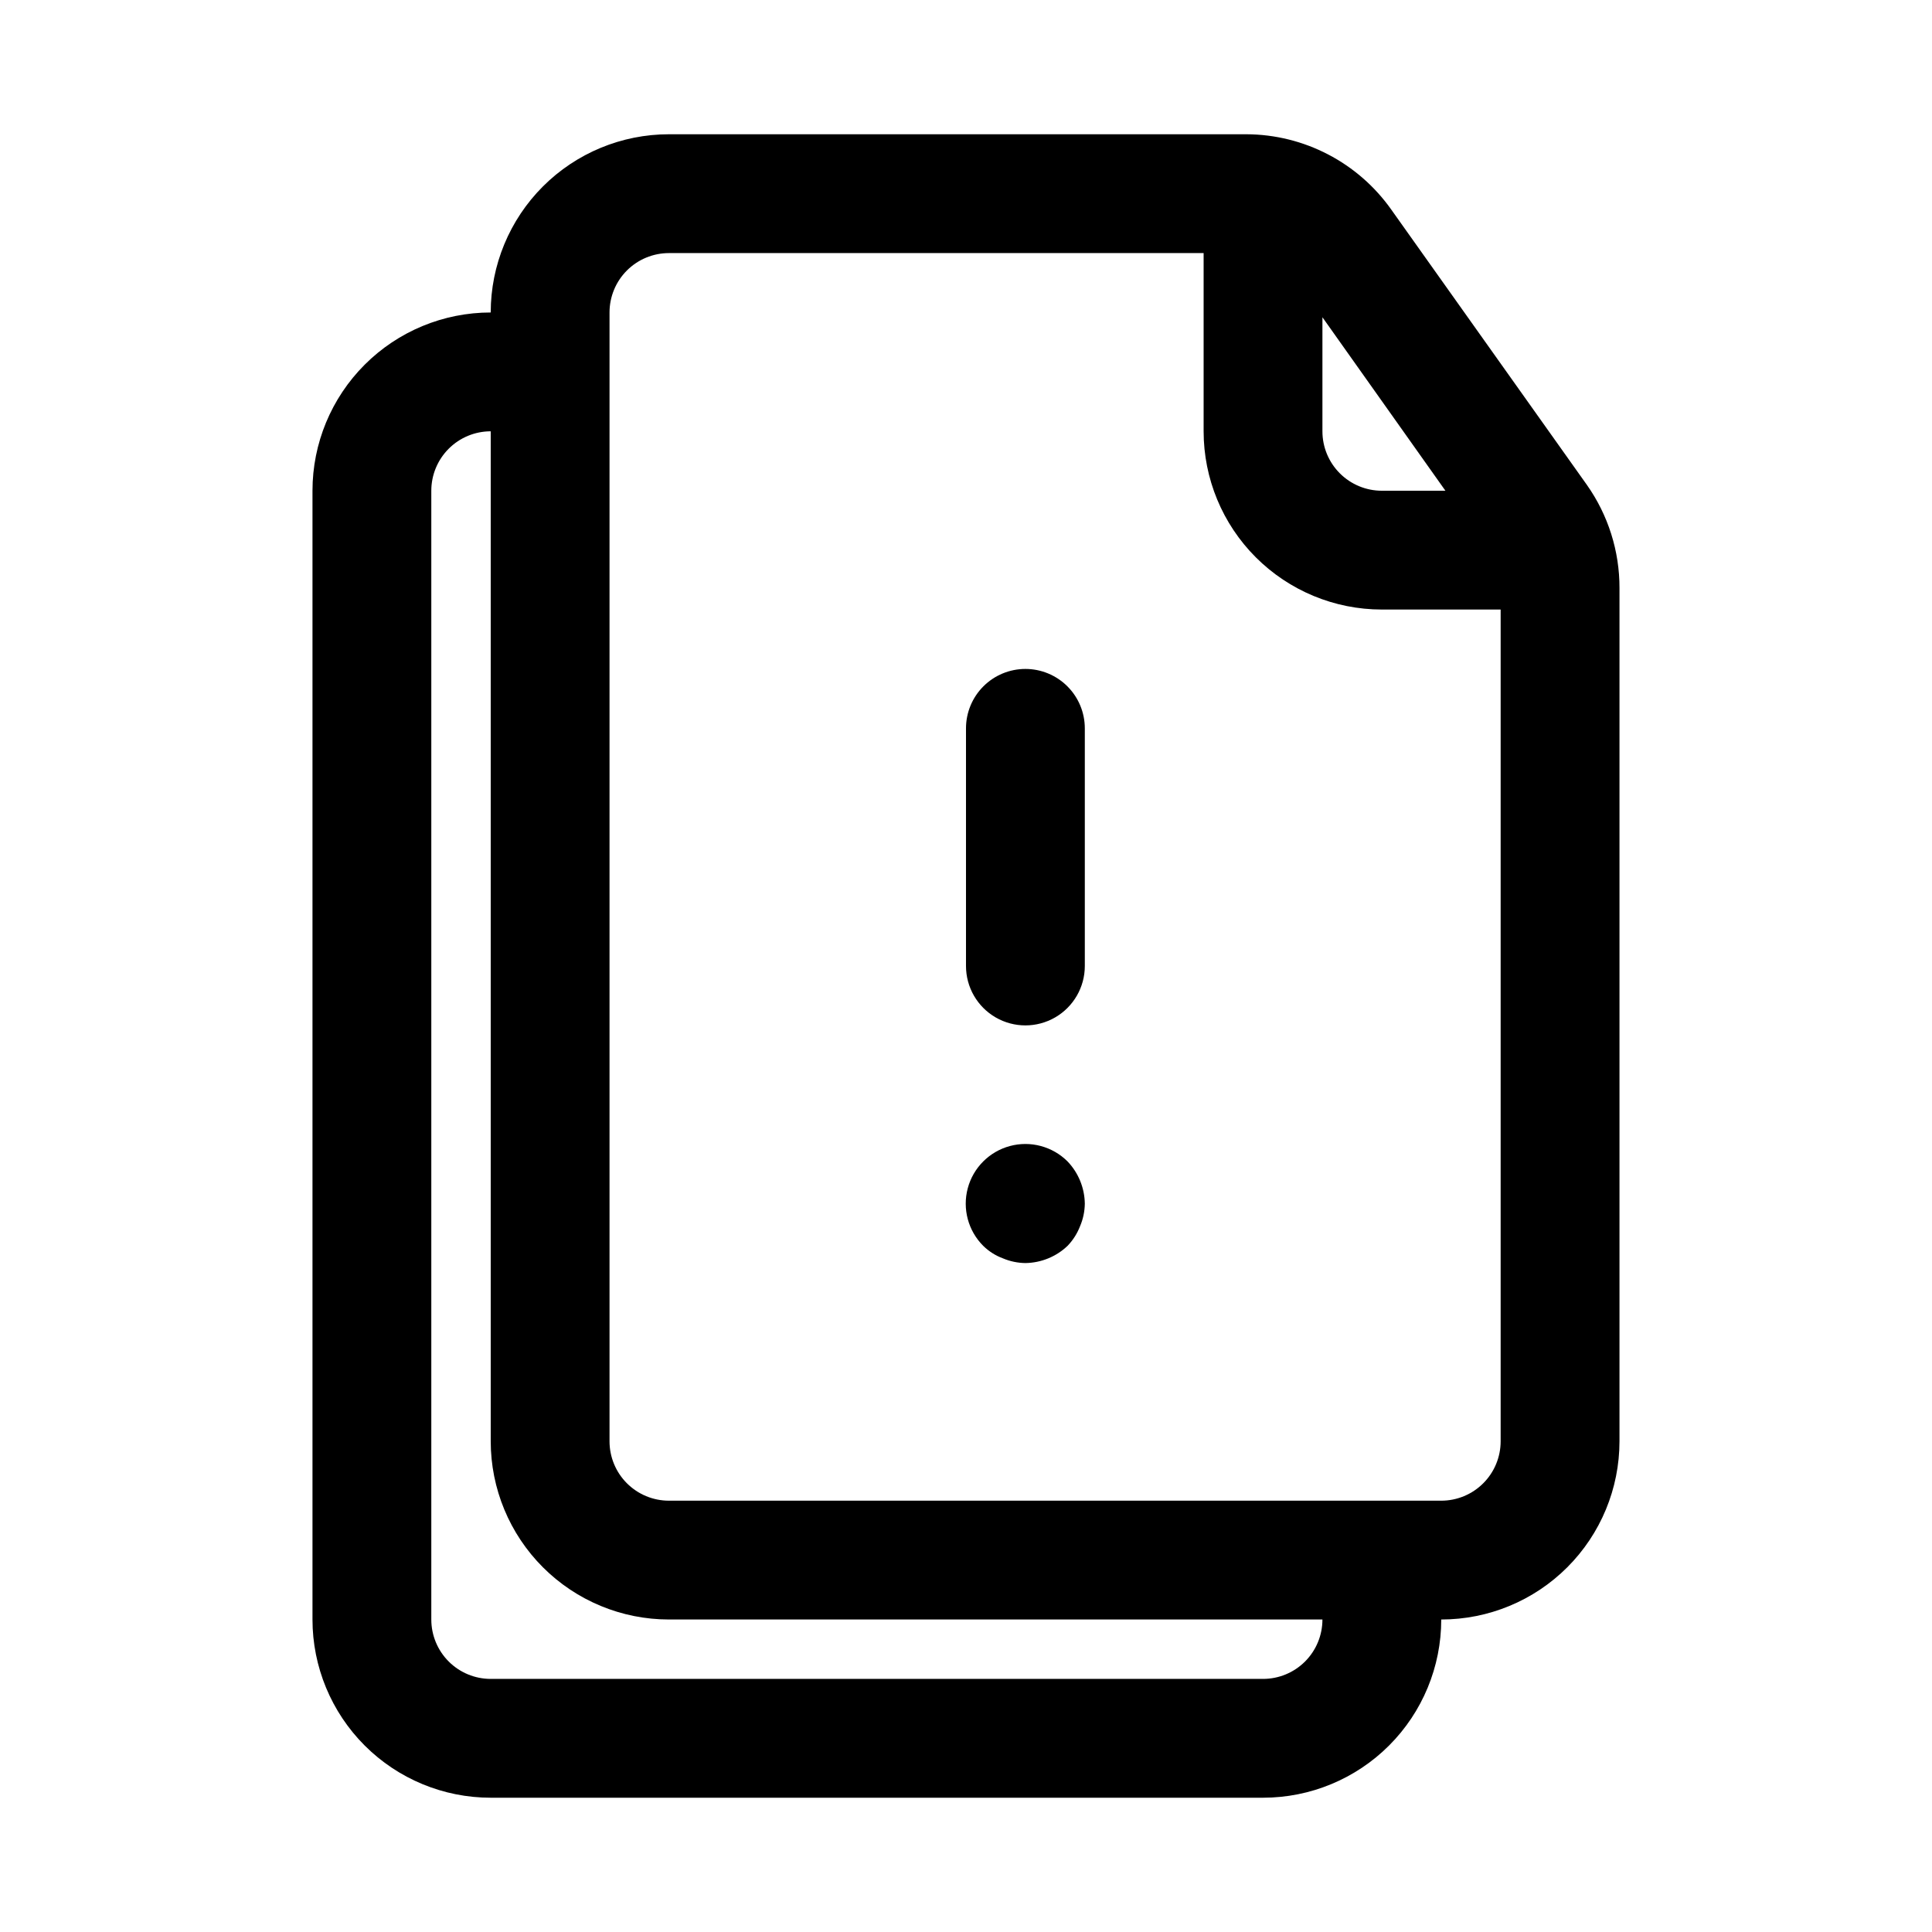 <?xml version="1.0" encoding="UTF-8"?>
<!-- Uploaded to: SVG Repo, www.svgrepo.com, Generator: SVG Repo Mixer Tools -->
<svg fill="#000000" width="800px" height="800px" version="1.1" viewBox="144 144 512 512" xmlns="http://www.w3.org/2000/svg">
 <path d="m426.92 451.8c2.875 3.016 4.508 7.008 4.566 11.18-0.027 2.055-0.453 4.09-1.262 5.981-0.75 1.934-1.871 3.699-3.305 5.195-3.019 2.879-7.012 4.508-11.18 4.566-2.059-0.023-4.09-0.453-5.981-1.258-1.949-0.723-3.719-1.852-5.199-3.309-3.992-3.992-5.551-9.812-4.09-15.27 1.461-5.453 5.723-9.715 11.18-11.18 5.453-1.461 11.273 0.102 15.27 4.094zm146.26-151.93v226.08c0 12.527-4.977 24.543-13.836 33.398-8.855 8.859-20.871 13.836-33.398 13.836 0 12.527-4.973 24.539-13.832 33.398-8.859 8.855-20.871 13.832-33.398 13.832h-204.67c-12.527 0-24.543-4.977-33.398-13.832-8.859-8.859-13.836-20.871-13.836-33.398v-299.14c0-12.527 4.977-24.543 13.836-33.398 8.855-8.859 20.871-13.836 33.398-13.836 0-12.523 4.977-24.539 13.832-33.398 8.859-8.855 20.871-13.832 33.398-13.832h153.03c15.289 0.055 29.602 7.508 38.418 19.996l51.797 72.895c5.66 8.012 8.688 17.586 8.66 27.395zm-78.723-41.566c0 4.176 1.66 8.18 4.613 11.133s6.957 4.613 11.133 4.613h16.848l-32.594-45.973zm0 314.88h-173.18c-12.527 0-24.539-4.977-33.398-13.836-8.855-8.855-13.832-20.871-13.832-33.398v-267.65c-4.176 0-8.18 1.66-11.133 4.613-2.953 2.953-4.613 6.957-4.613 11.133v299.14c0 4.176 1.66 8.18 4.613 11.133 2.953 2.953 6.957 4.609 11.133 4.609h204.67c4.176 0 8.18-1.656 11.133-4.609 2.953-2.953 4.609-6.957 4.609-11.133zm47.23-267.65h-31.484c-12.527 0-24.539-4.977-33.398-13.836-8.859-8.855-13.832-20.871-13.832-33.398v-47.23h-141.7c-4.176 0-8.18 1.66-11.133 4.609-2.953 2.953-4.609 6.957-4.609 11.133v299.14c0 4.176 1.656 8.184 4.609 11.133 2.953 2.953 6.957 4.613 11.133 4.613h204.67c4.176 0 8.184-1.66 11.133-4.613 2.953-2.949 4.613-6.957 4.613-11.133zm-125.95 15.742h0.004c-4.176 0-8.18 1.66-11.133 4.613s-4.609 6.957-4.609 11.133v62.977c0 5.625 3 10.82 7.871 13.633s10.871 2.812 15.742 0c4.871-2.812 7.875-8.008 7.875-13.633v-62.977c0-4.176-1.66-8.18-4.613-11.133s-6.957-4.613-11.133-4.613z"/>
</svg>